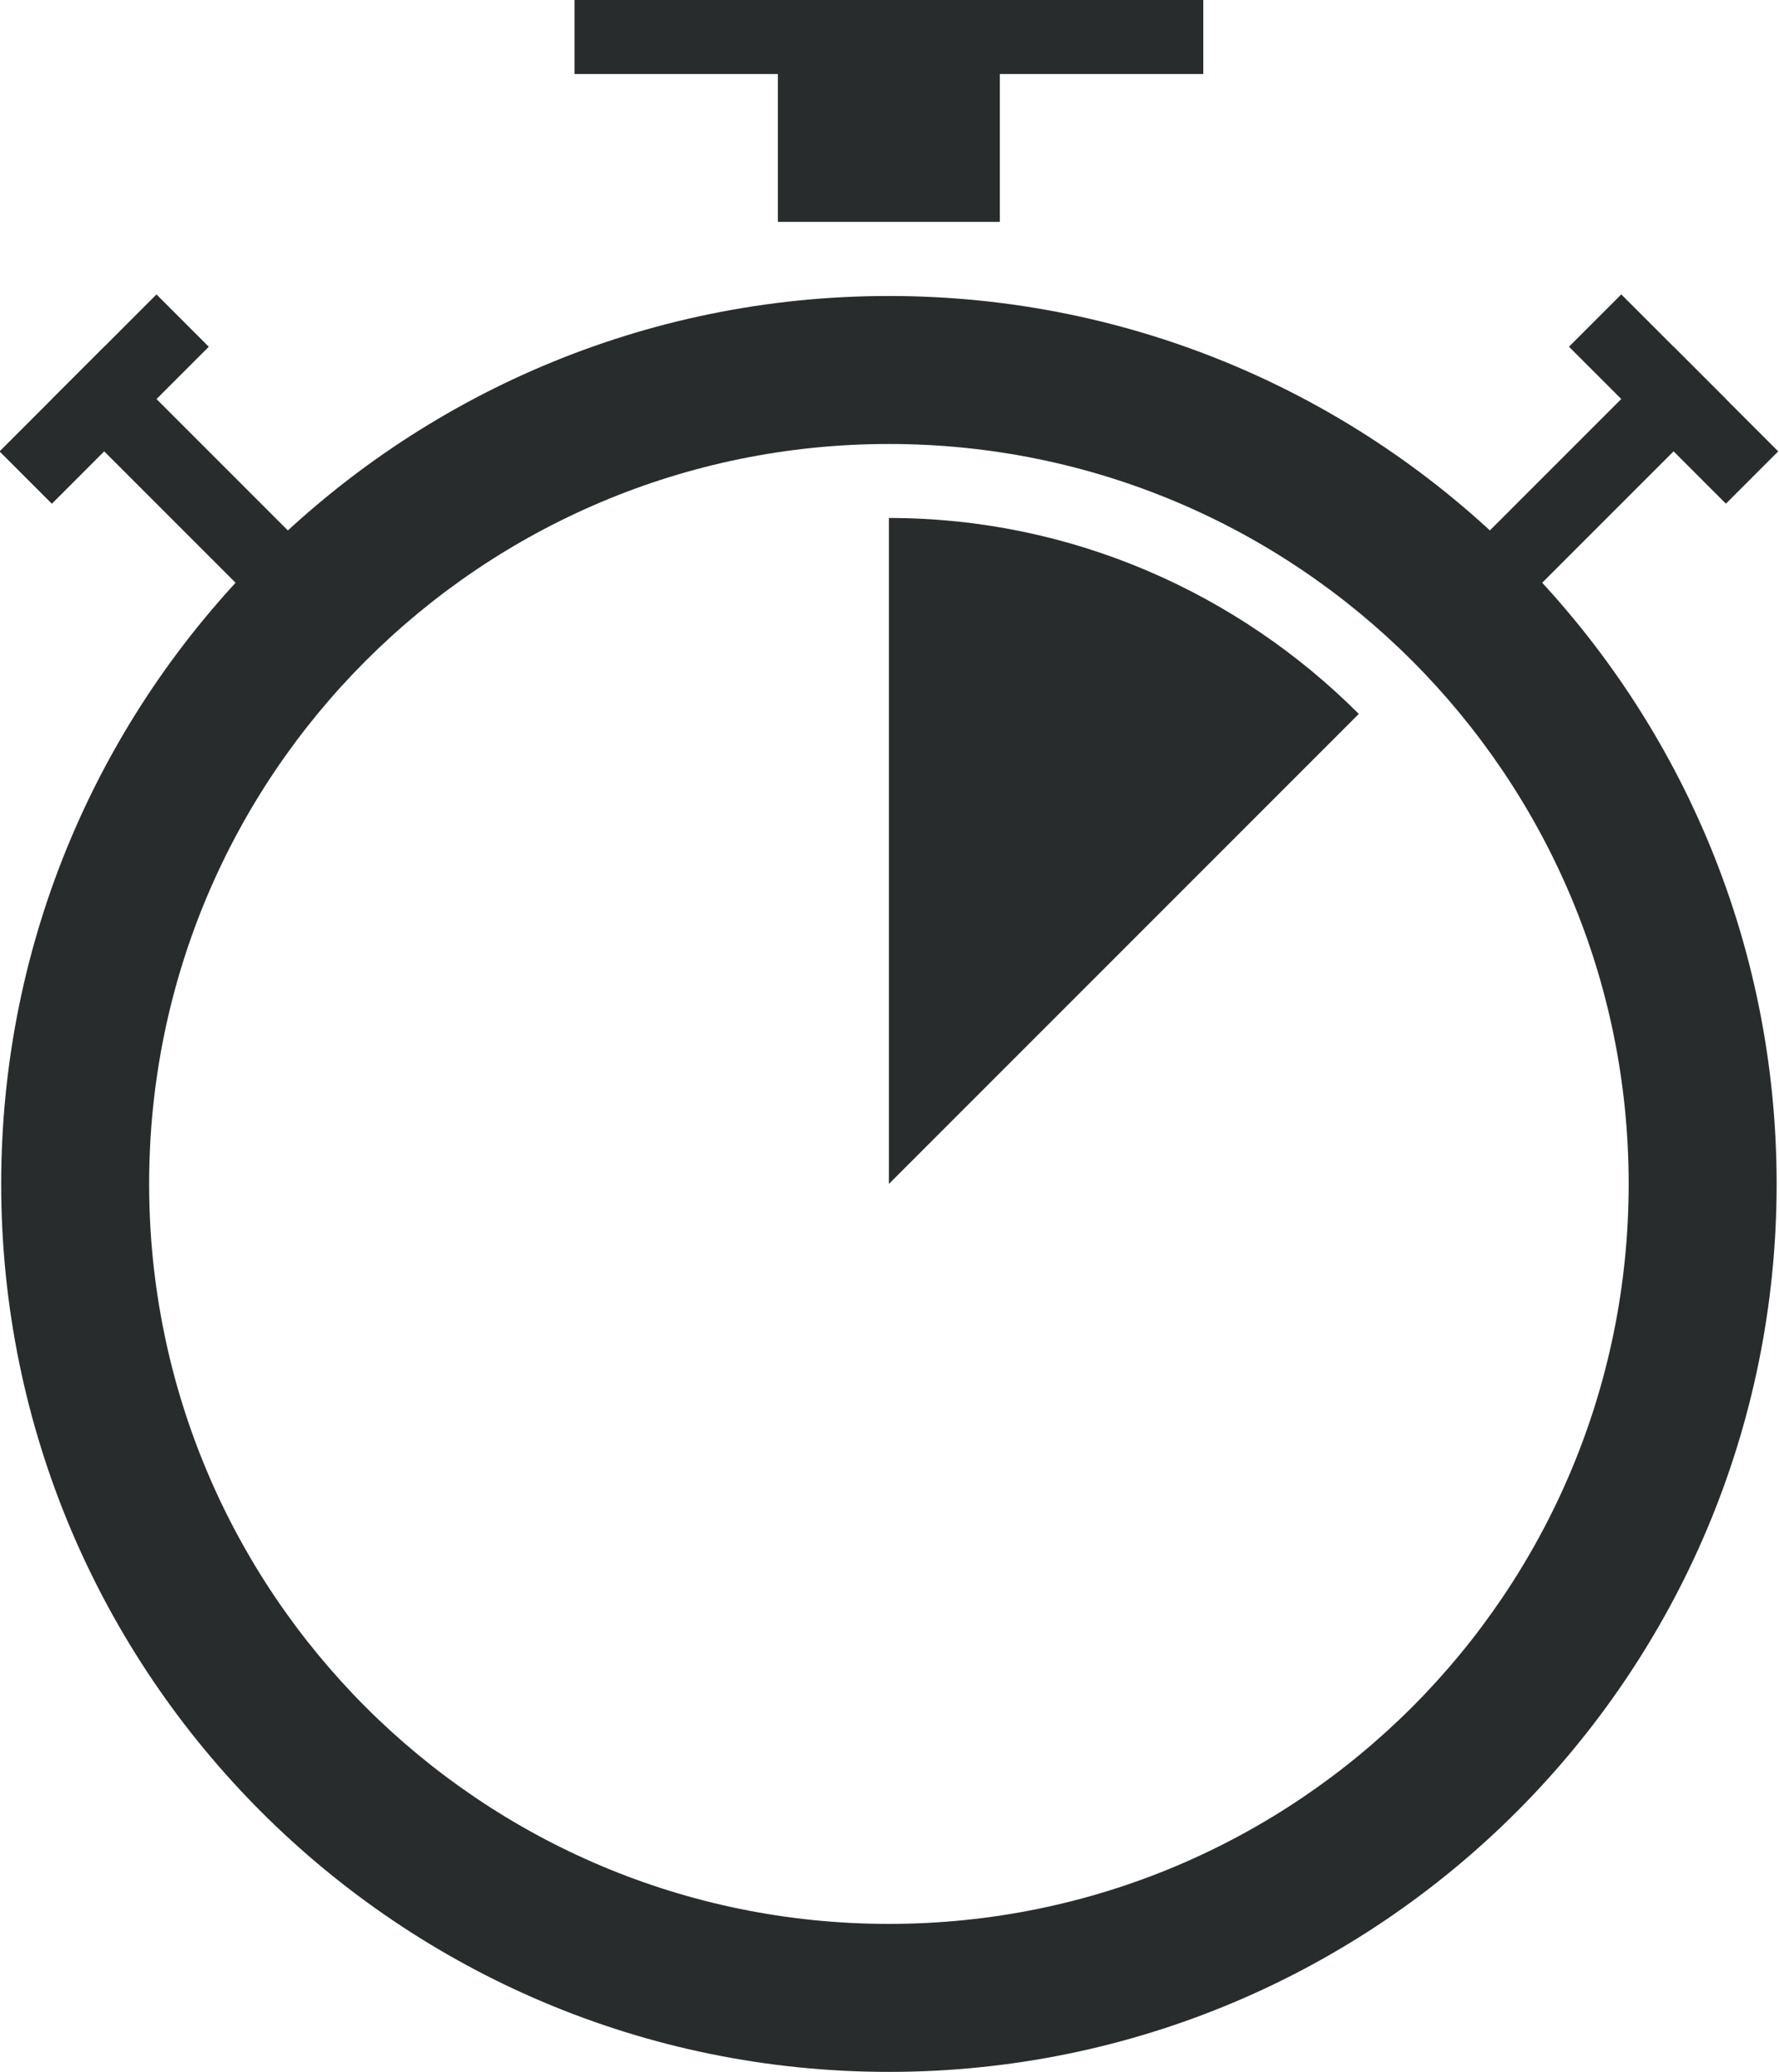 <?xml version="1.0" encoding="UTF-8" standalone="no"?><svg xmlns="http://www.w3.org/2000/svg" xmlns:xlink="http://www.w3.org/1999/xlink" fill="#000000" height="175" preserveAspectRatio="xMidYMid meet" version="1" viewBox="49.9 37.5 150.3 175.0" width="150.3" zoomAndPan="magnify"><g id="change1_1"><path d="M115.62 40.62H134.37V56.24H115.62z" fill="#292c2d"/></g><g id="change1_2"><path d="M98.44 37.5H151.56V43.75H98.44z" fill="#292c2d"/></g><g id="change1_3"><path d="M125,62.5c-41.42,0-75,33.58-75,75s33.58,75,75,75,75-33.58,75-75S166.42,62.5,125,62.5Zm0,137.5c-34.52,0-62.5-27.98-62.5-62.5s27.98-62.5,62.5-62.5,62.5,27.98,62.5,62.5-27.98,62.5-62.5,62.5Z" fill="#292c2d"/></g><g id="change1_4"><path d="M125,81.25v56.25l39.7-39.7c-10.21-10.21-24.27-16.55-39.7-16.55Z" fill="#292c2d"/></g><g id="change1_5"><path d="M172.16 74.71H197.16V80.96H172.16z" fill="#292c2d" transform="rotate(-45 184.659 77.832)"/></g><g id="change1_6"><path d="M188.17 61.83H194.42V80.58H188.17z" fill="#292c2d" transform="rotate(-45 191.294 71.204)"/></g><g id="change1_7"><path d="M62.21 65.34H68.46V90.34H62.21z" fill="#292c2d" transform="rotate(-45 65.34 77.835)"/></g><g id="change1_8"><path d="M49.33 68.08H68.08V74.33H49.33z" fill="#292c2d" transform="rotate(-45 58.707 71.213)"/></g></svg>